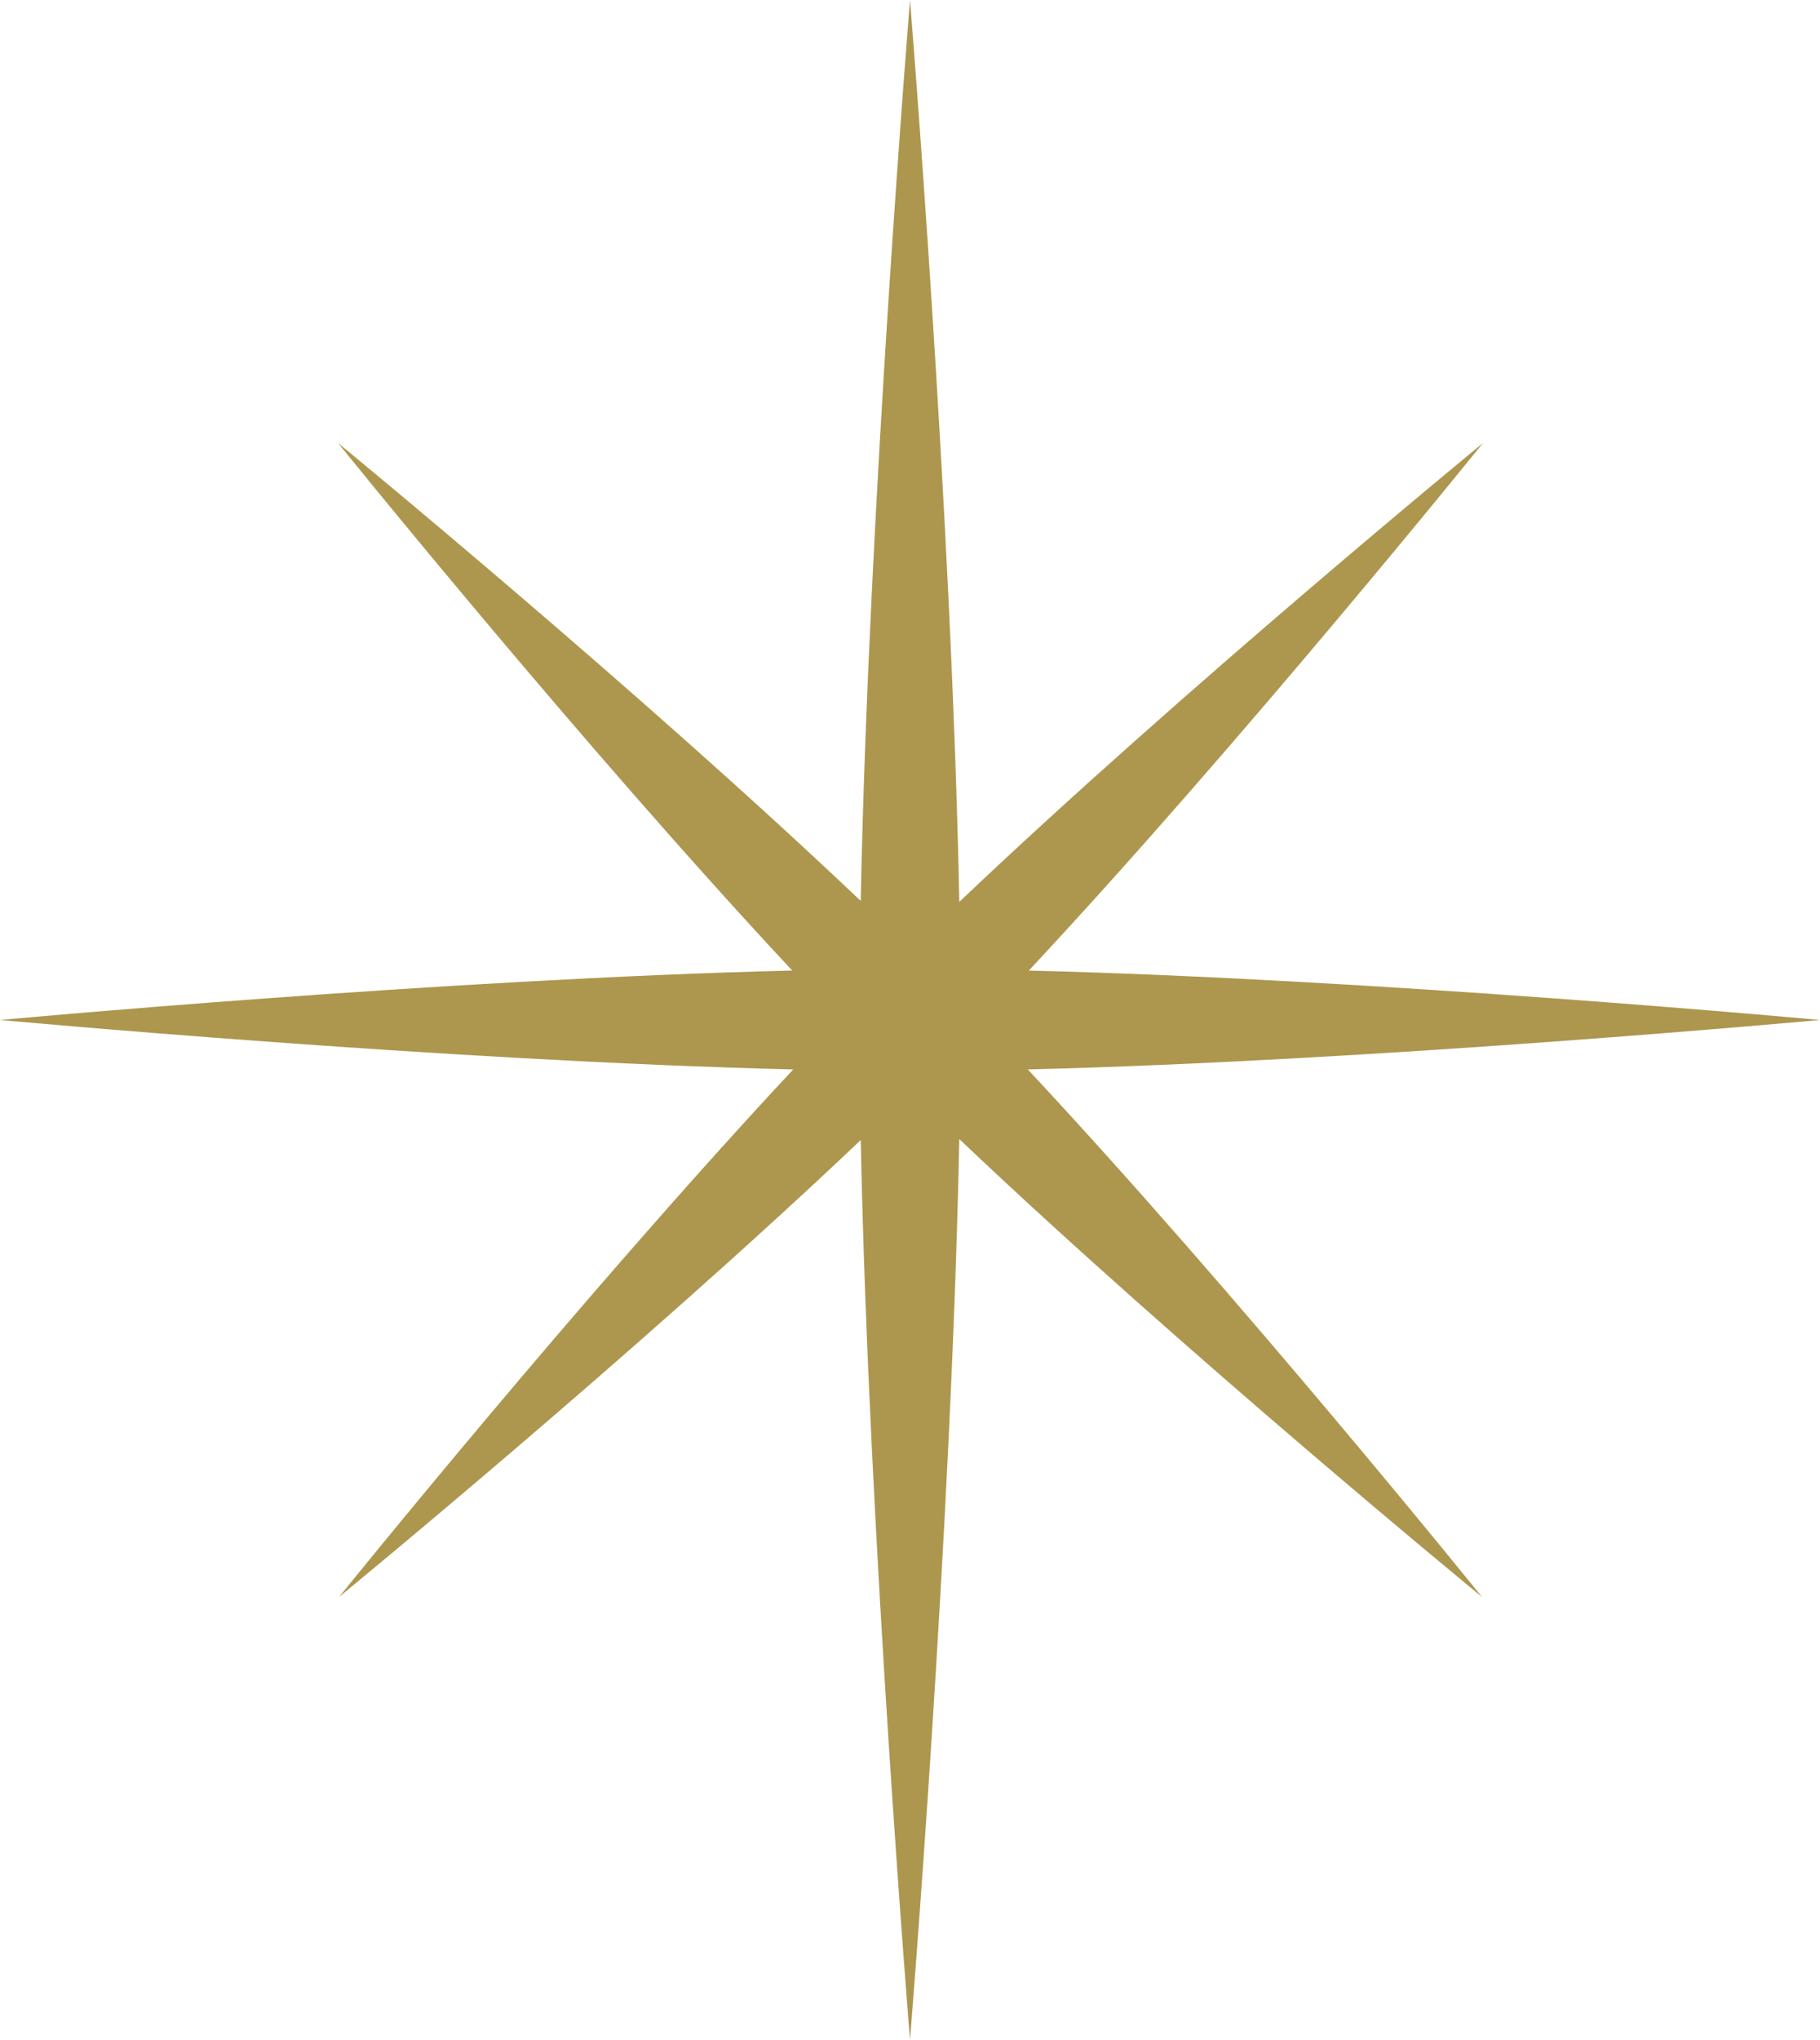 <?xml version="1.0" encoding="UTF-8"?> <svg xmlns="http://www.w3.org/2000/svg" width="108" height="121" viewBox="0 0 108 121" fill="none"> <path d="M54 0C54 0 56.463 30.124 56.926 53.495C70.269 40.817 88.004 26.276 88.004 26.276C88.004 26.276 73.614 44.12 61.051 57.569C81.792 58.079 108 60.5 108 60.5C108 60.5 81.74 62.926 60.99 63.433C73.553 76.882 87.941 94.724 87.941 94.724C87.941 94.724 70.26 80.228 56.925 67.564C56.459 90.926 54 121 54 121C54 121 51.545 90.976 51.077 67.622C37.748 80.272 20.121 94.724 20.121 94.724C20.121 94.724 34.509 76.883 47.071 63.434C26.311 62.931 0 60.5 0 60.5C0 60.5 26.26 58.074 47.01 57.567C34.447 44.118 20.059 26.276 20.059 26.276C20.059 26.276 37.739 40.773 51.075 53.437C51.541 30.074 54 0 54 0Z" fill="url(#paint0_radial_29_729)"></path> <defs> <radialGradient id="paint0_radial_29_729" cx="0" cy="0" r="1" gradientUnits="userSpaceOnUse" gradientTransform="translate(54 58.231) rotate(57.655) scale(74.297 57.278)"> <stop stop-color="#AD974E"></stop> <stop offset="1" stop-color="#AD974E"></stop> </radialGradient> </defs> </svg> 